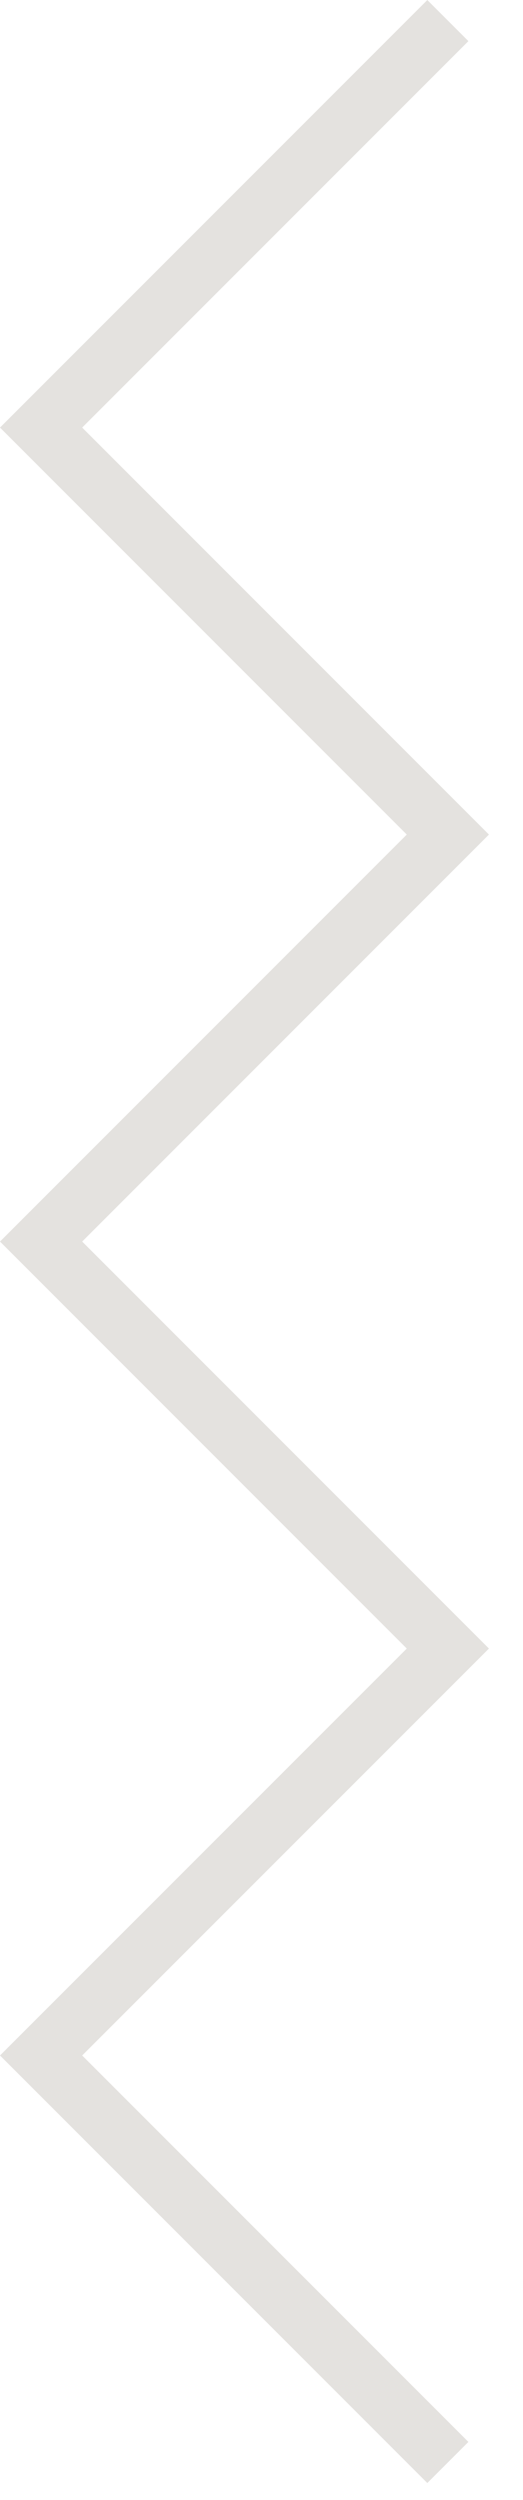 <?xml version="1.0" encoding="UTF-8"?> <svg xmlns="http://www.w3.org/2000/svg" width="9" height="43" viewBox="0 0 9 43" fill="none"><path d="M7.707 0.354L0.707 7.354L7.707 14.354L0.707 21.354L7.707 28.354L0.707 35.353L7.707 42.353" stroke="#E4E2DF"></path></svg> 